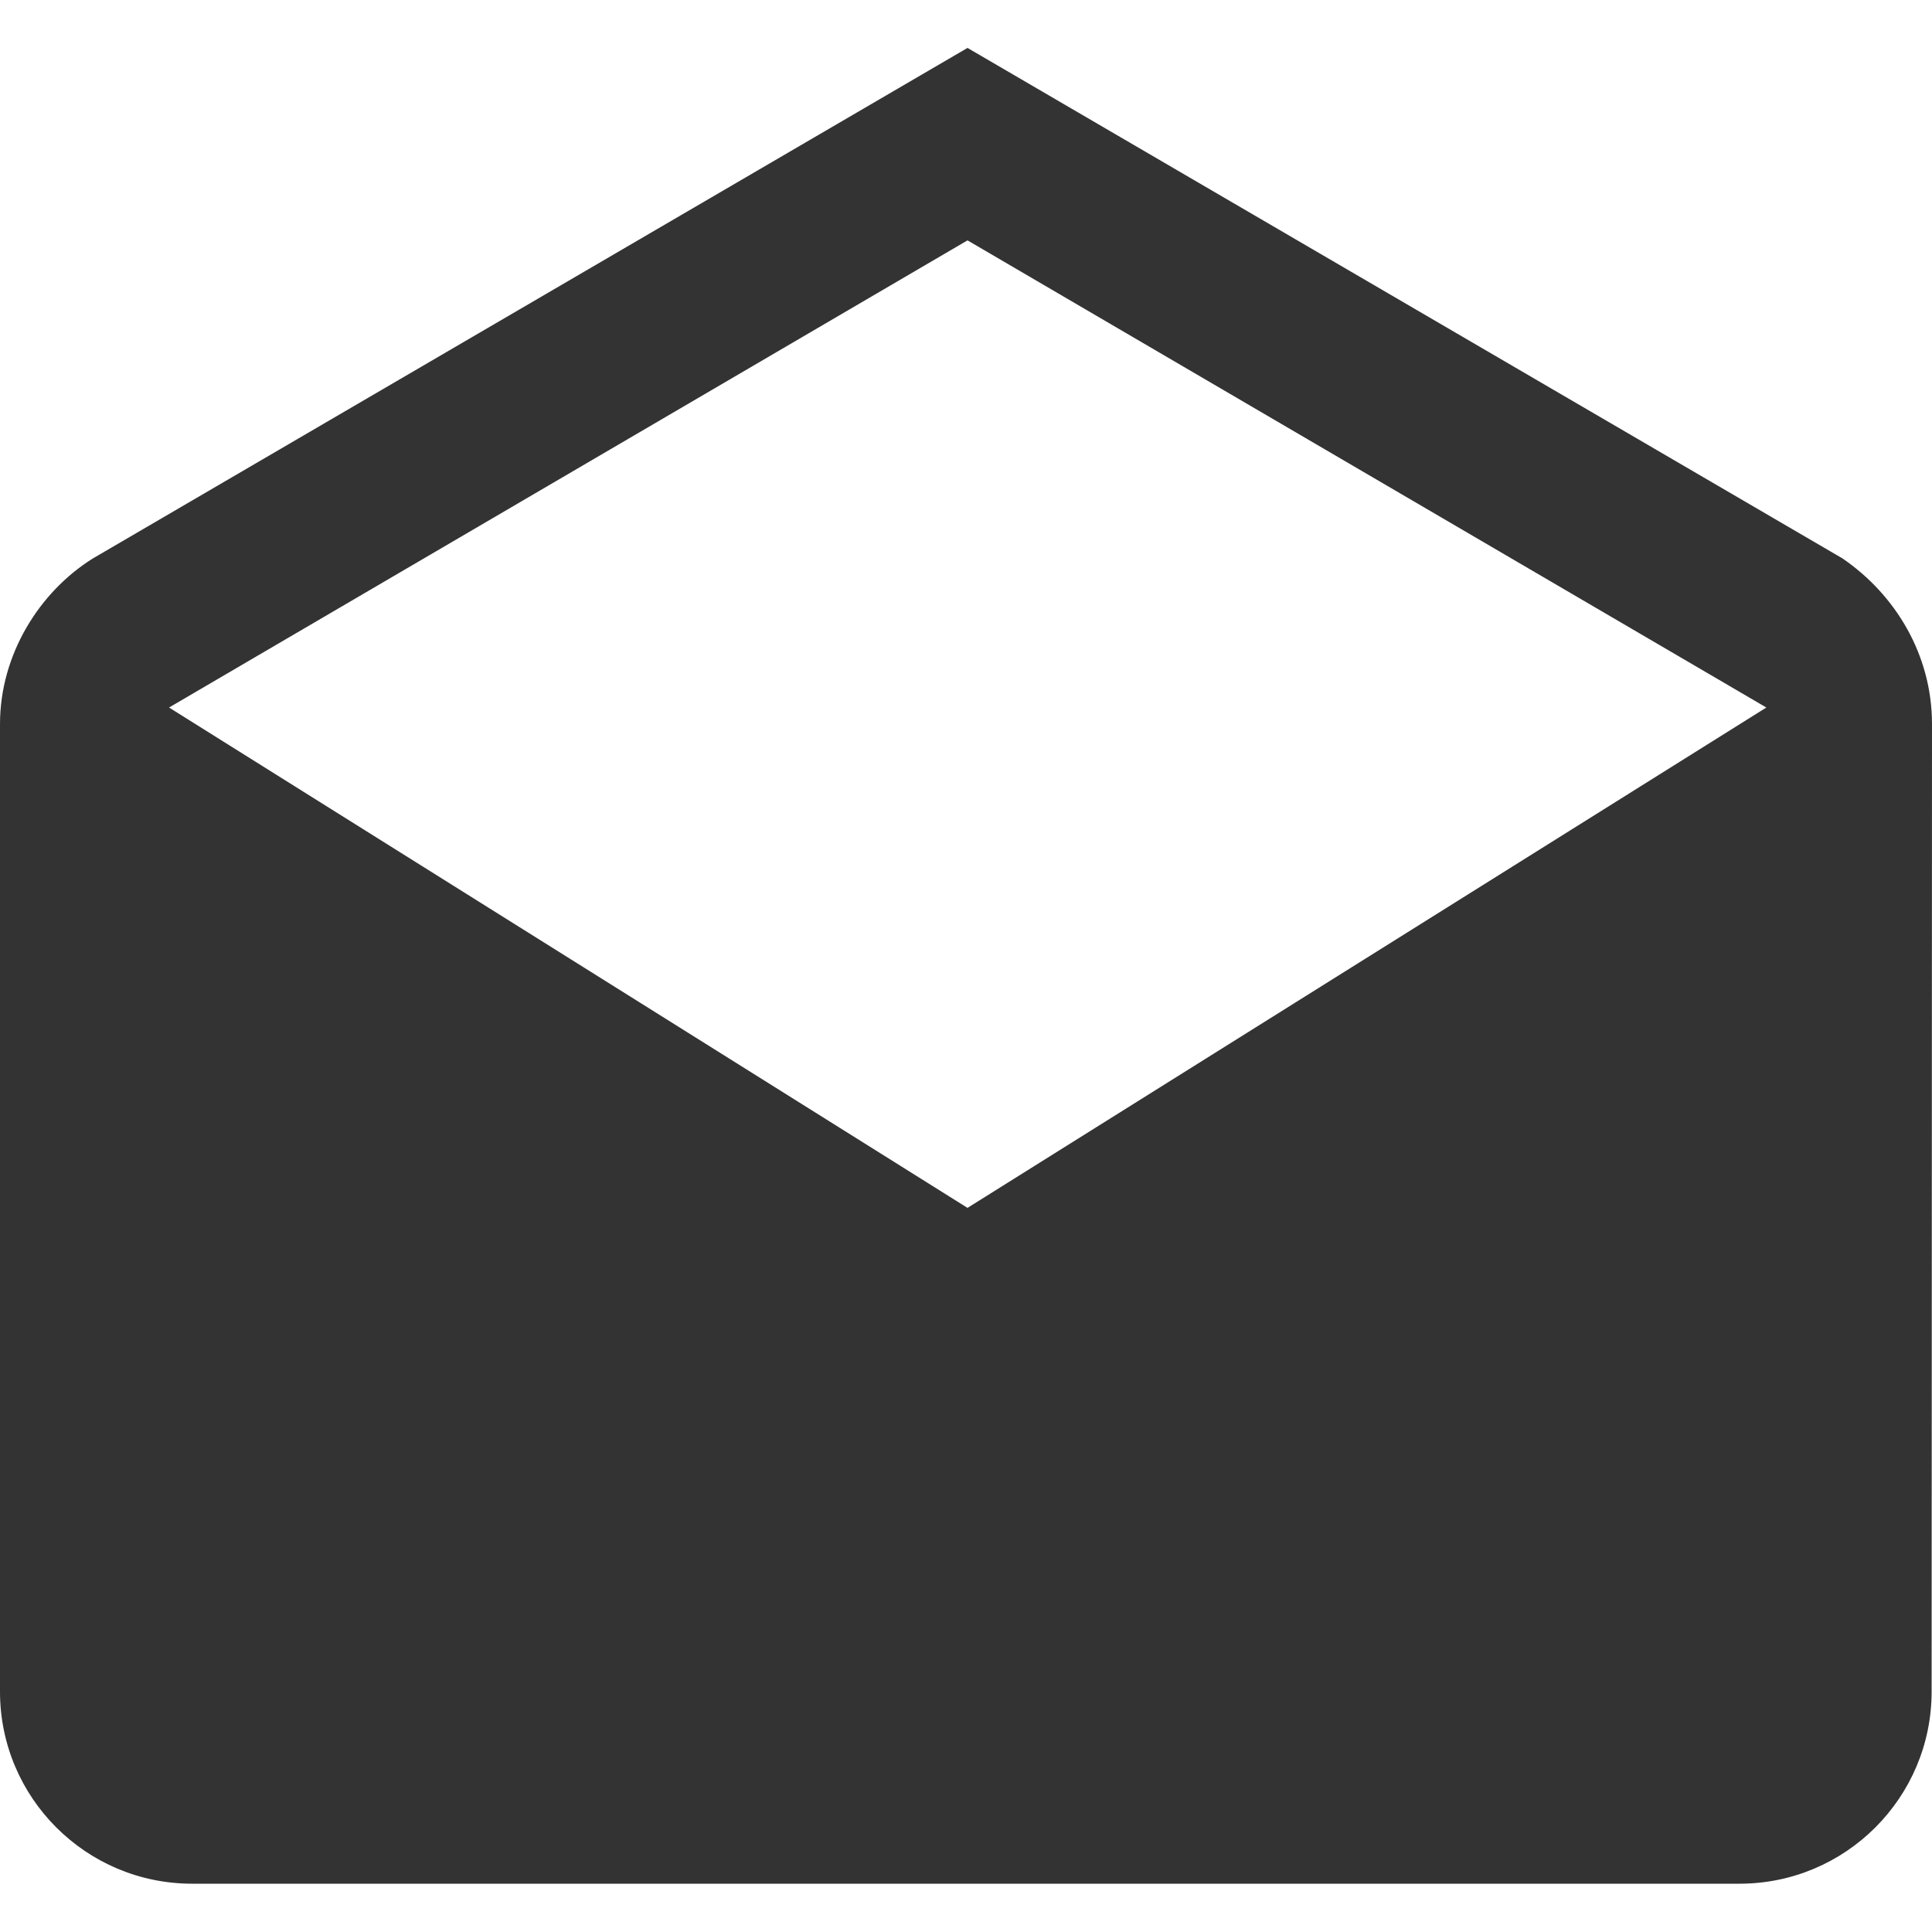 <?xml version="1.0" encoding="utf-8"?>
<!-- Generator: Adobe Illustrator 24.1.1, SVG Export Plug-In . SVG Version: 6.00 Build 0)  -->
<svg version="1.1" id="Layer_1" xmlns="http://www.w3.org/2000/svg" xmlns:xlink="http://www.w3.org/1999/xlink" x="0px" y="0px"
	 viewBox="0 0 512 512" style="enable-background:new 0 0 512 512;" xml:space="preserve">
<style type="text/css">
	.st0{fill:#333333;}
</style>
<g id="XMLID_5_">
	<path id="XMLID_9_" class="st0" d="M512,191.9c0-18.4-9.7-34.3-23.7-43.9L256.4,12.7L24.6,148C10.5,156.8,0,173.4,0,191.9v256.4
		c0,28.1,22.8,50.9,50.9,50.9h410.1c28.1,0,50.9-22.8,50.9-50.9L512,191.9z M256.4,320.1L44.8,187.5L256.4,63.7l211.7,123.8
		L256.4,320.1z"/>
</g>
</svg>
